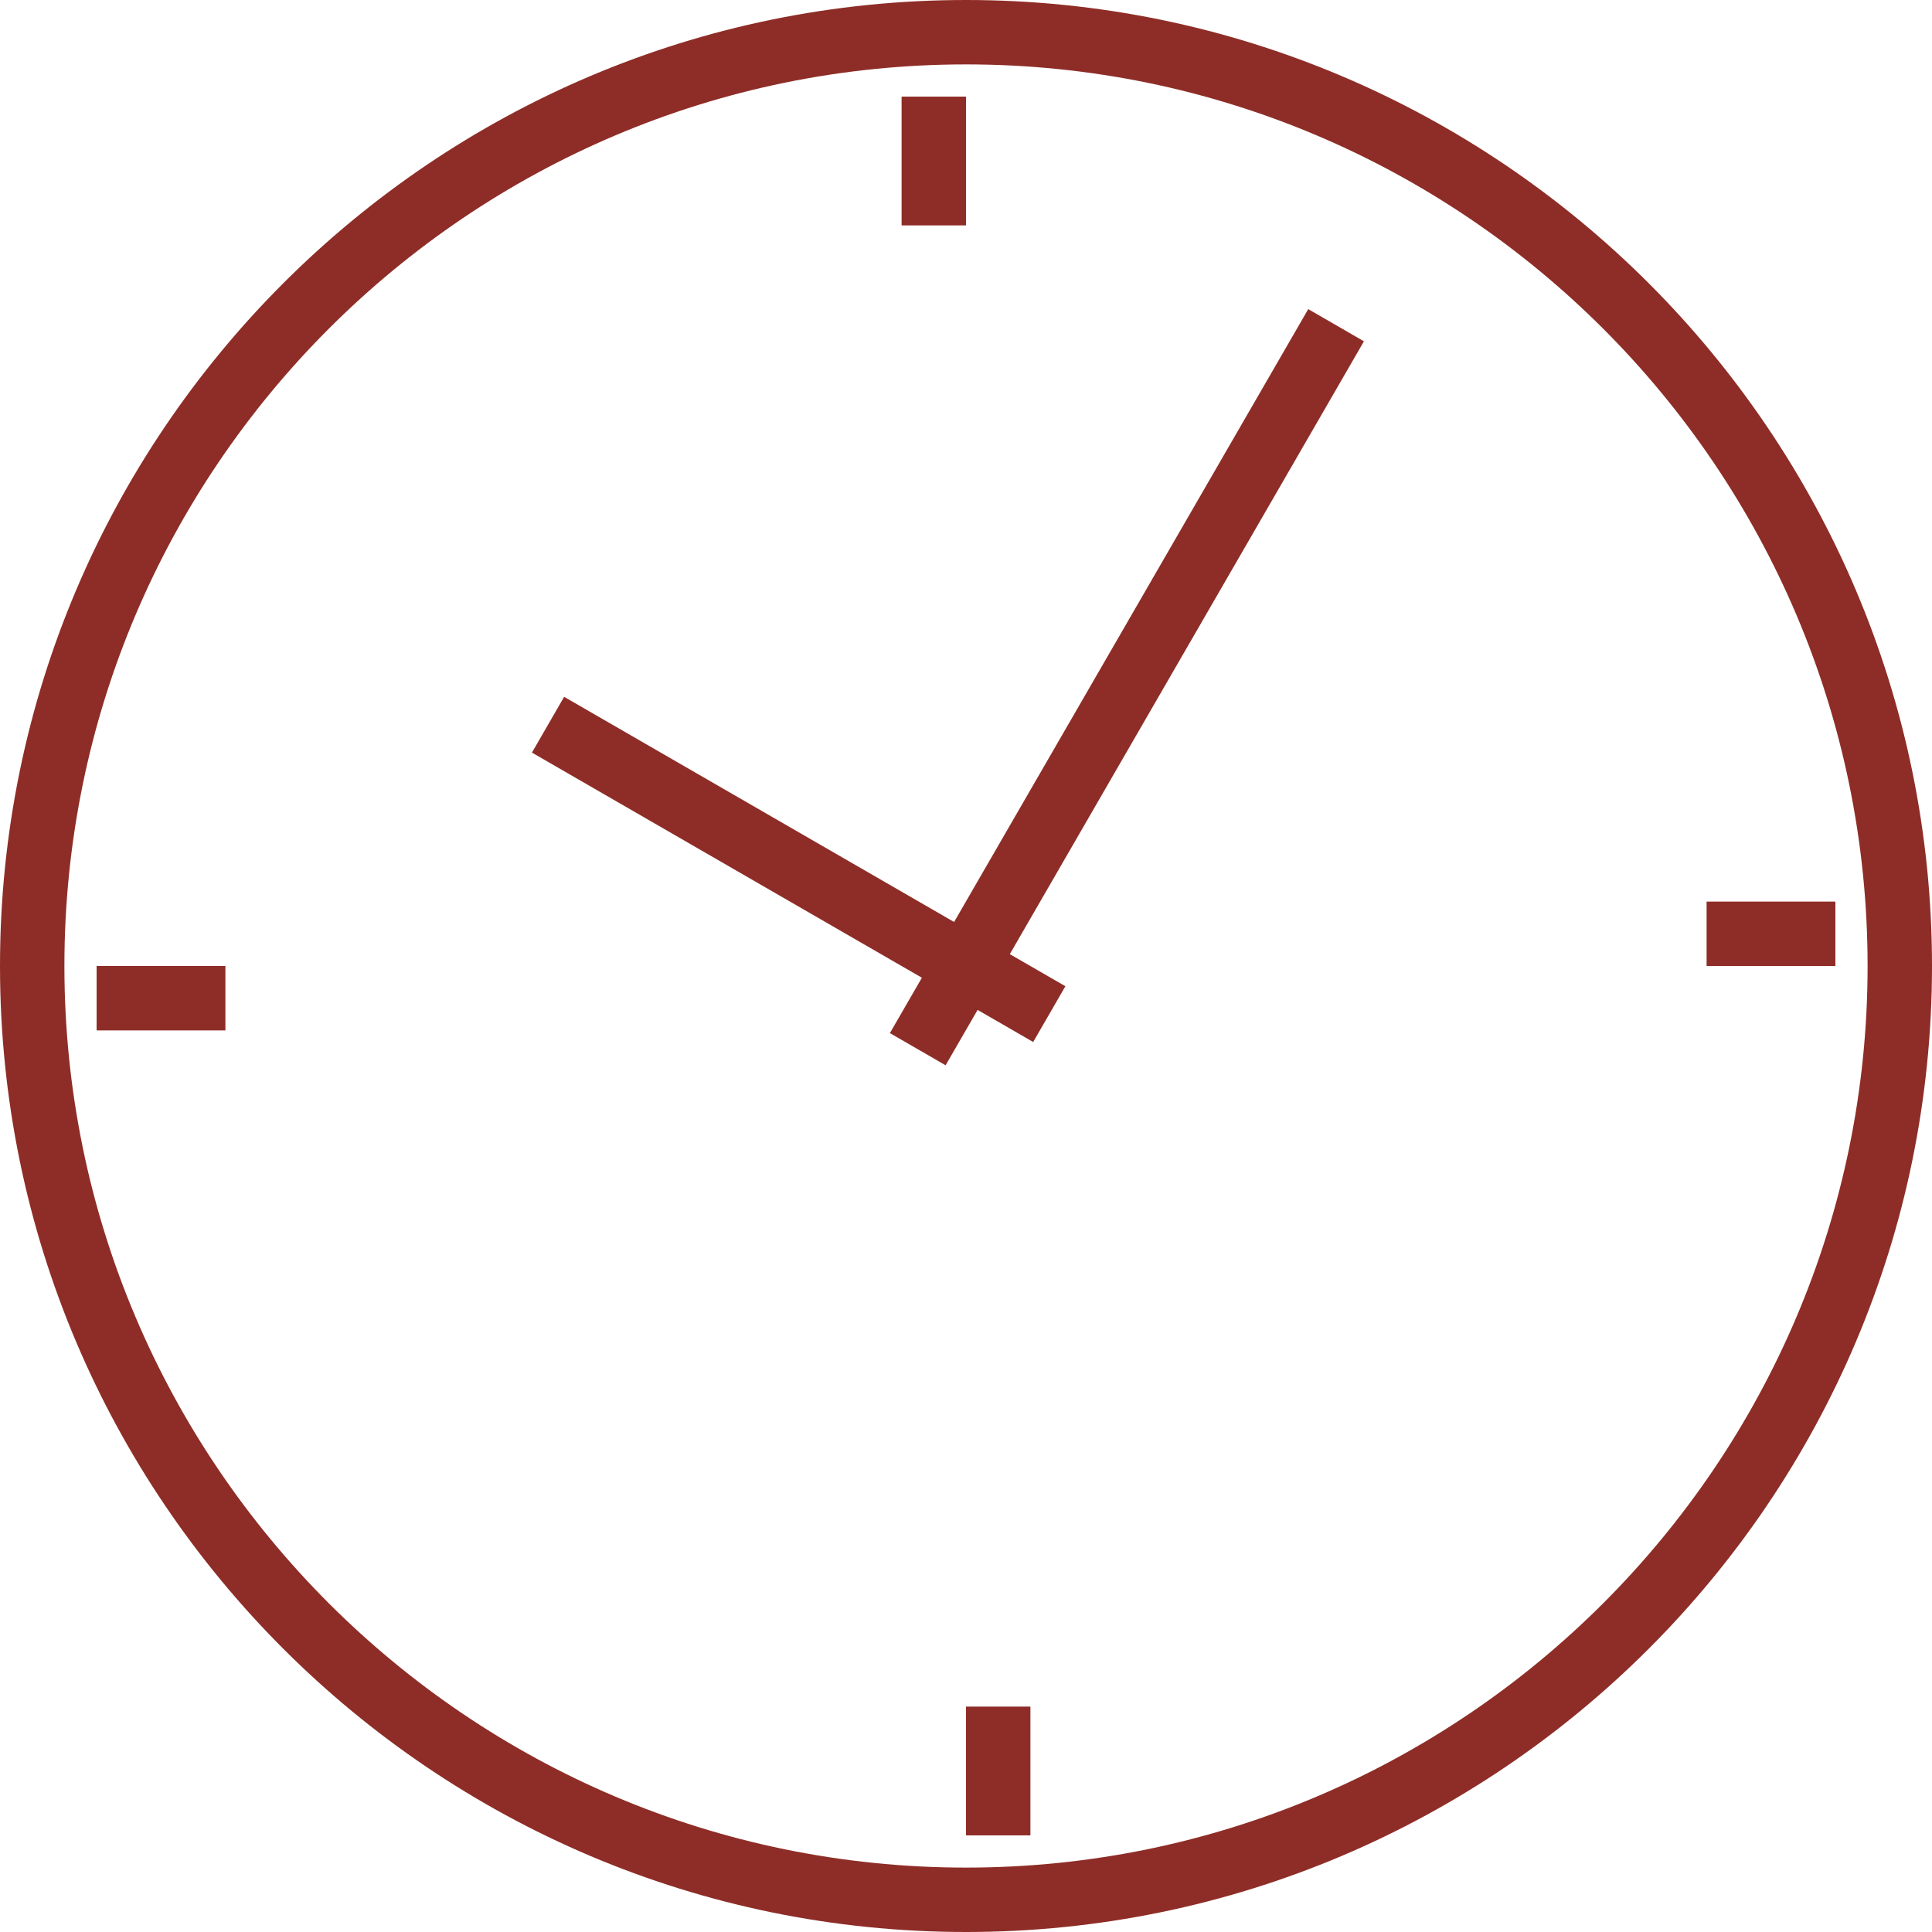 <?xml version="1.0" encoding="iso-8859-1"?>
<!-- Generator: Adobe Illustrator 19.1.0, SVG Export Plug-In . SVG Version: 6.00 Build 0)  -->
<svg version="1.1" id="Capa_1" xmlns="http://www.w3.org/2000/svg" xmlns:xlink="http://www.w3.org/1999/xlink" x="0px" y="0px"
	 viewBox="0 0 540.078 540.078" style="enable-background:new 0 0 540.078 540.078;" xml:space="preserve">
<g>
	<g>
		<polygon fill="#8E2D27" points="365.71,86.413 266.713,257.734 157.7,194.793 148.699,210.383 257.707,273.32 248.764,288.797 264.334,297.794 
			273.28,282.312 288.822,291.285 297.823,275.695 282.287,266.725 381.281,95.411 		"/>
		<path fill="#8E2D27" d="M270.039,0C121.14,0,0,121.139,0,270.039s121.14,270.039,270.039,270.039c148.9,0,270.039-121.14,270.039-270.039
			S418.938,0,270.039,0z M270.039,522.075c-138.98,0-252.036-113.056-252.036-252.036S131.059,18.003,270.039,18.003
			s252.036,113.056,252.036,252.036S409.019,522.075,270.039,522.075z"/>
		<rect fill="#8E2D27" x="27.004" y="270.039" width="36.005" height="18.003"/>
		<rect fill="#8E2D27" x="477.069" y="252.036" width="36.005" height="18.003"/>
		<rect fill="#8E2D27" x="252.036" y="27.004" width="18.003" height="36.005"/>
		<rect fill="#8E2D27" x="270.039" y="477.069" width="18.003" height="36.005"/>
	</g>
</g>
<g>
</g>
<g>
</g>
<g>
</g>
<g>
</g>
<g>
</g>
<g>
</g>
<g>
</g>
<g>
</g>
<g>
</g>
<g>
</g>
<g>
</g>
<g>
</g>
<g>
</g>
<g>
</g>
<g>
</g>
</svg>
